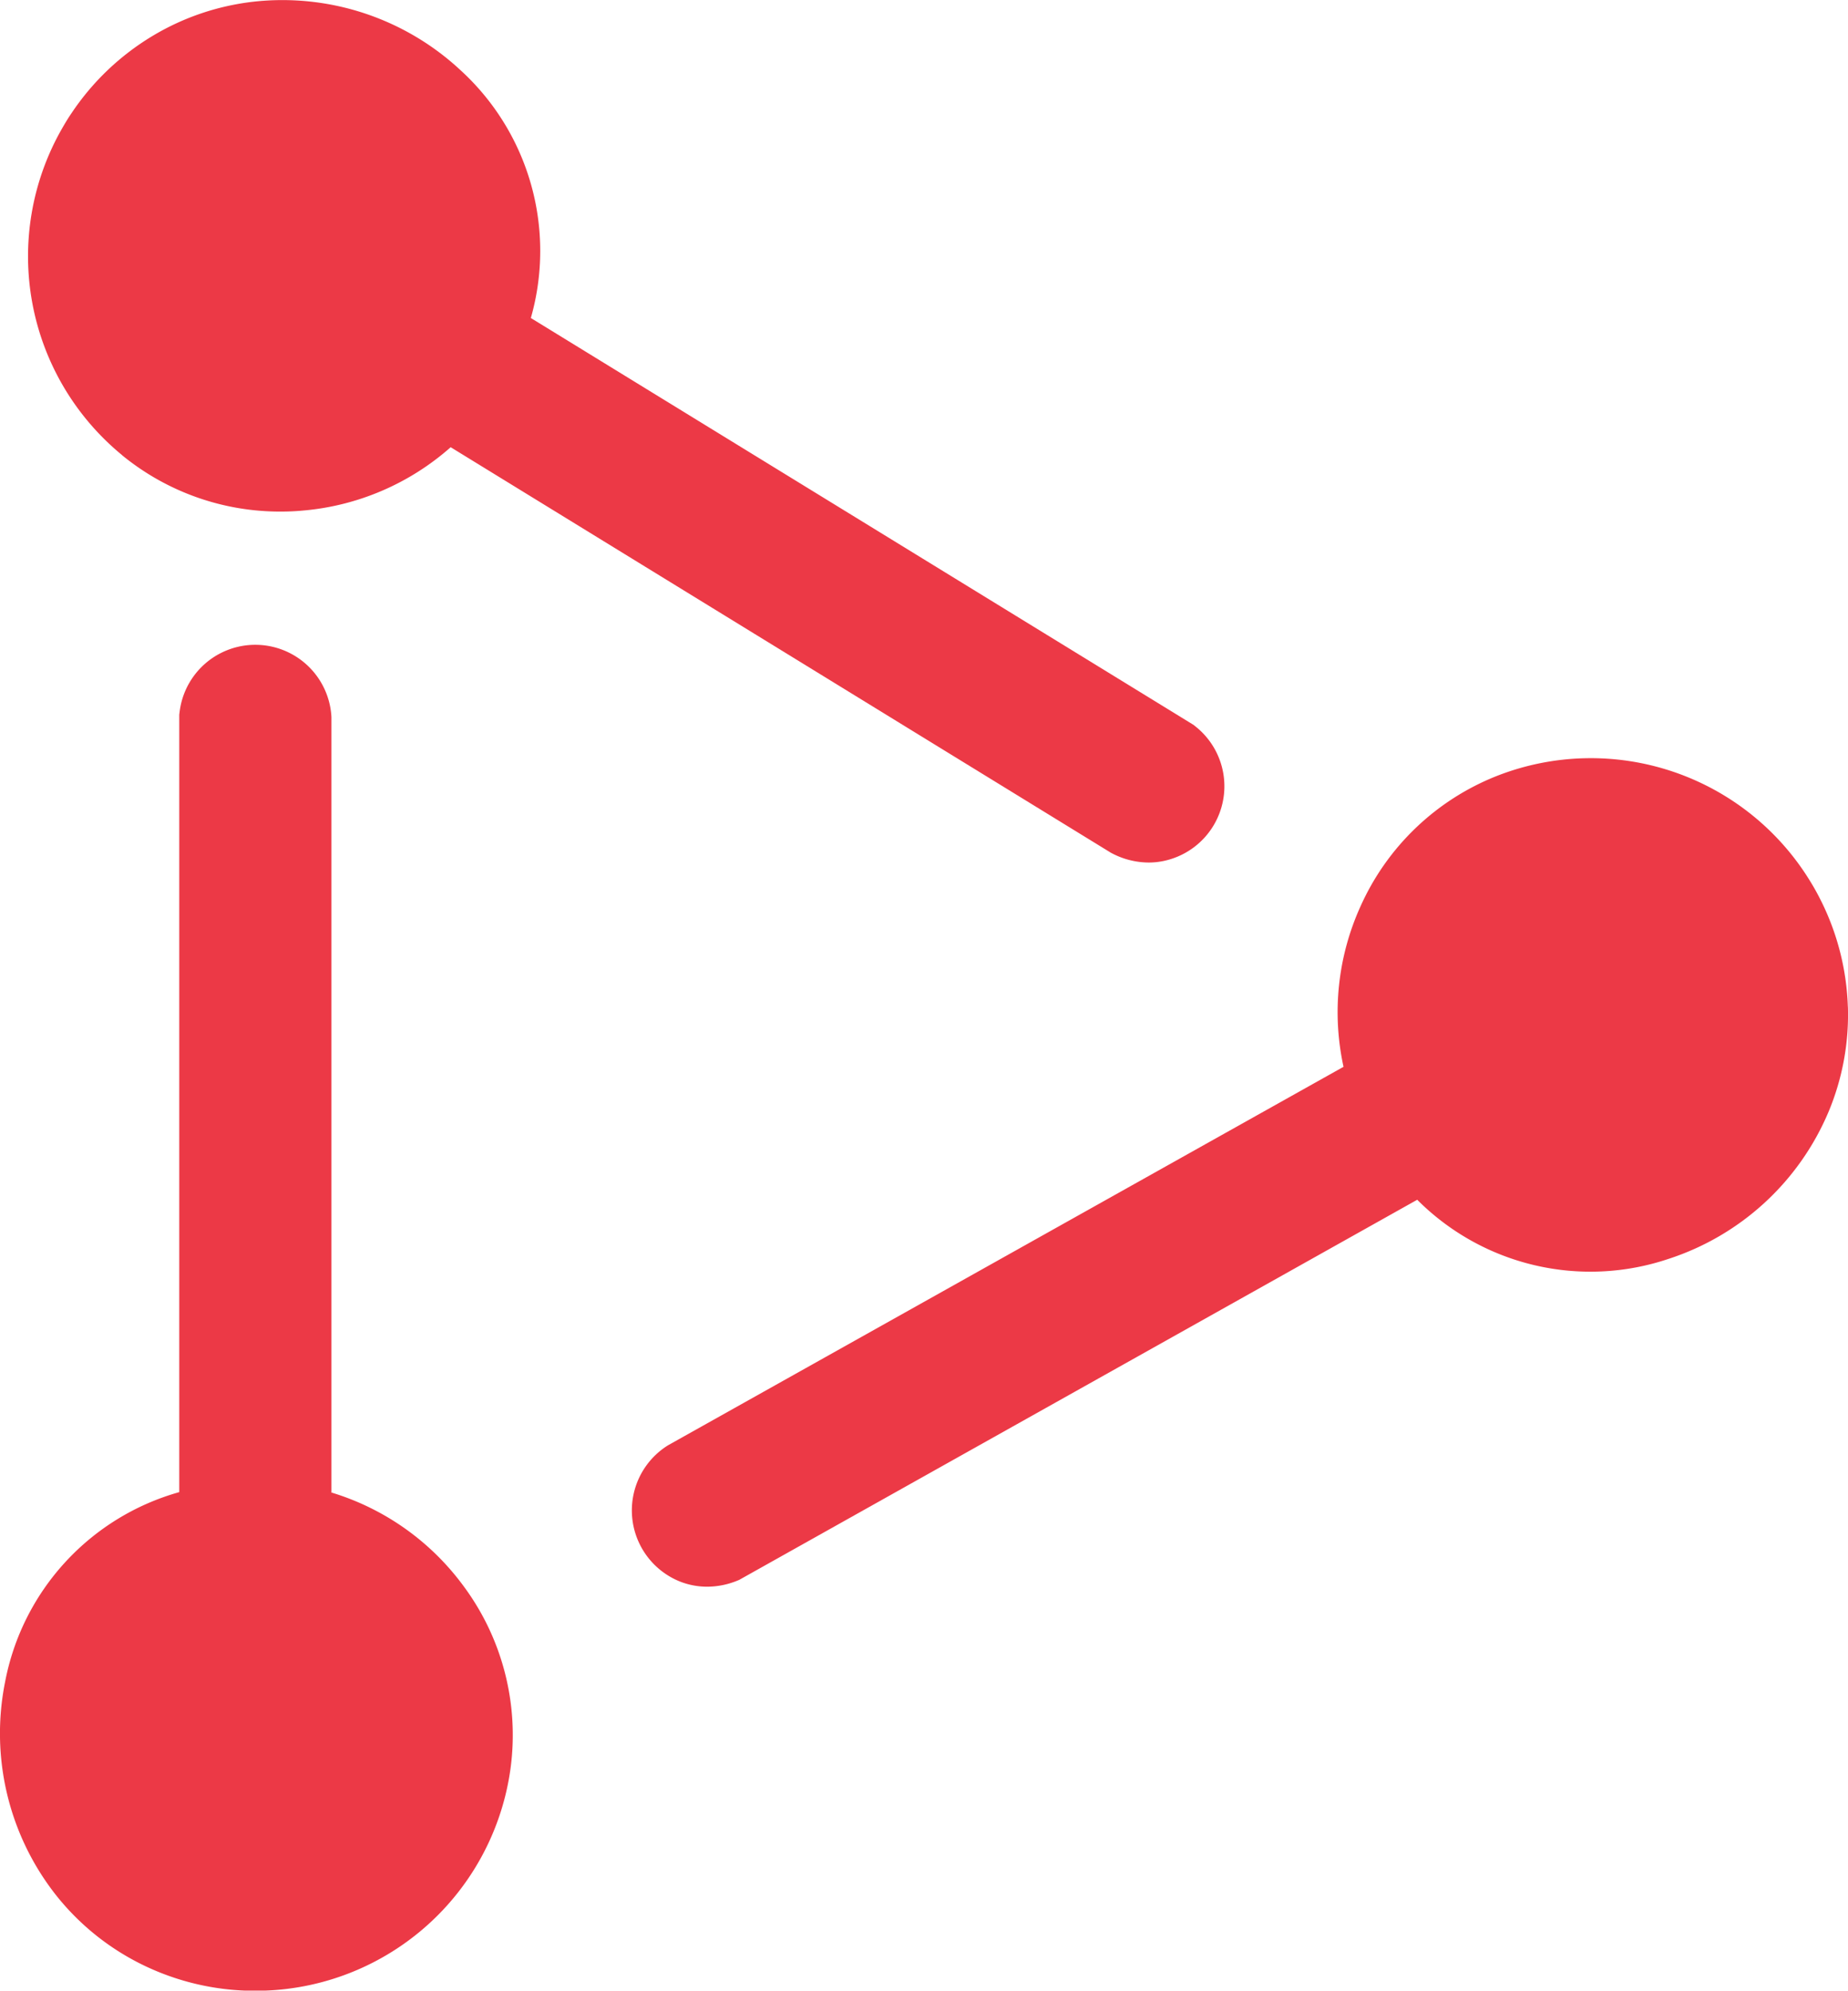 <svg xmlns="http://www.w3.org/2000/svg" xmlns:xlink="http://www.w3.org/1999/xlink" width="37.134" height="40" viewBox="0 0 37.134 40">
  <defs>
    <clipPath id="clip-path">
      <rect id="Rectangle_414" data-name="Rectangle 414" width="37.134" height="40" transform="translate(0 0)" fill="#ec3946"/>
    </clipPath>
  </defs>
  <g id="Group_469" data-name="Group 469" transform="translate(0 -0.003)">
    <g id="Group_468" data-name="Group 468" transform="translate(0 0.003)" clip-path="url(#clip-path)">
      <path id="Path_807" data-name="Path 807" d="M6.66,758.572l0-15.534v-.026l0-.026a1.532,1.532,0,0,0-3.052-.093l-.006.045,0,15.62a4.915,4.915,0,0,0-3.5,3.815,5.251,5.251,0,0,0,1.011,4.266A5.05,5.05,0,0,0,2.757,768a5.137,5.137,0,0,0,2.168.573c.062,0,.128,0,.2,0s.134,0,.2,0a5.166,5.166,0,0,0,4.933-4.458,5.022,5.022,0,0,0-.952-3.681,5.142,5.142,0,0,0-2.639-1.866" transform="translate(0 -728.58)" fill="#ec3946"/>
      <path id="Path_808" data-name="Path 808" d="M34.154,9.146a5.009,5.009,0,0,0,3.185,1.135c.149,0,.3-.006.449-.02A5.142,5.142,0,0,0,40.76,8.988L54,17.119l.022.014.023.012a1.607,1.607,0,0,0,.738.187,1.48,1.48,0,0,0,.428-.063,1.533,1.533,0,0,0,.51-2.675l-.035-.028L42.371,6.392A4.915,4.915,0,0,0,40.954,1.41,5.251,5.251,0,0,0,36.789.038a5.051,5.051,0,0,0-2.023.689,5.138,5.138,0,0,0-1.623,1.547h0c-.069.1-.142.222-.206.335a5.166,5.166,0,0,0,1.218,6.536" transform="translate(-31.704 -0.003)" fill="#ec3946"/>
      <path id="Path_809" data-name="Path 809" d="M750.249,876.143a5.138,5.138,0,0,0-.56-2.172c-.056-.111-.124-.233-.192-.343a5.166,5.166,0,0,0-6.3-2.124,5.022,5.022,0,0,0-2.745,2.63,5.142,5.142,0,0,0-.337,3.214l-13.552,7.592-.023.013-.022.014a1.54,1.54,0,0,0,.243,2.714,1.48,1.48,0,0,0,.567.112,1.608,1.608,0,0,0,.6-.119l.042-.017,13.626-7.638a4.915,4.915,0,0,0,5.041,1.191,5.251,5.251,0,0,0,3.228-2.967,5.052,5.052,0,0,0,.385-2.1" transform="translate(-713.118 -855.915)" fill="#ec3946"/>
    </g>
  </g>
</svg>
